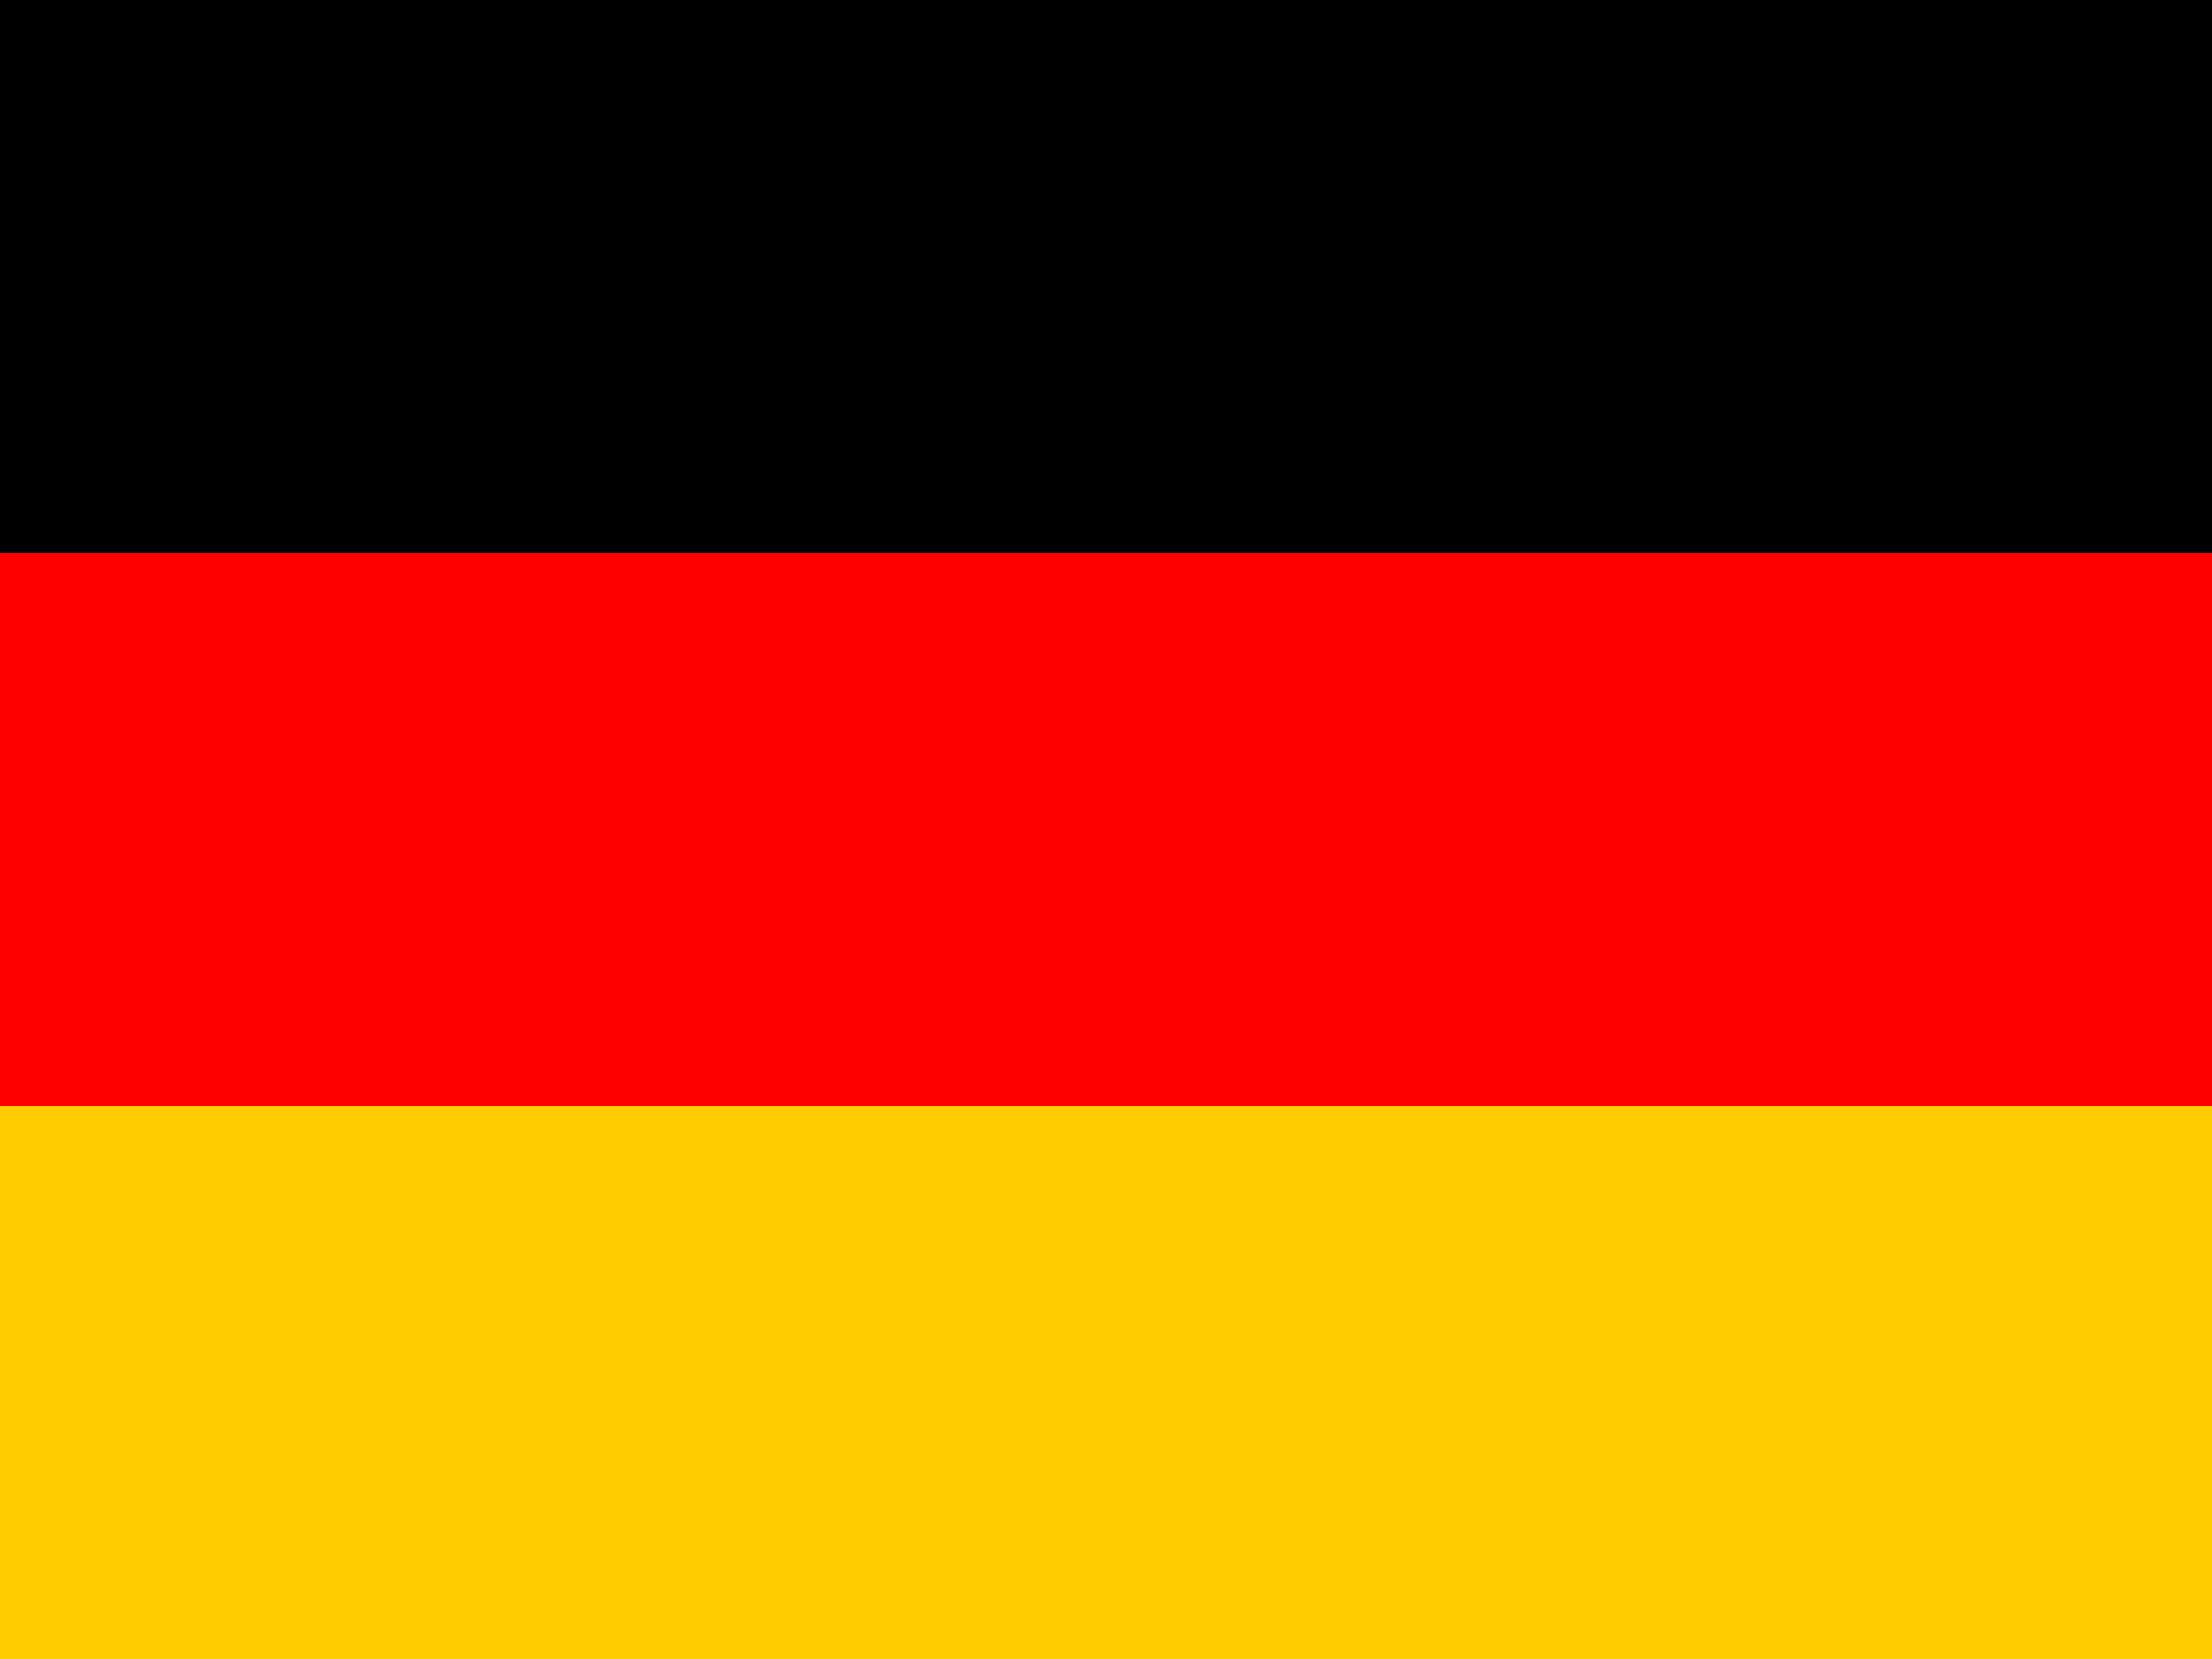 <svg width="80" height="60" viewBox="0 0 80 60" fill="none" xmlns="http://www.w3.org/2000/svg">
<g clip-path="url(#clip0_15_1082)">
<path d="M0 40H80V60H0V40Z" fill="#FFCC00"/>
<path d="M0 0H80V20H0V0Z" fill="#000001"/>
<path d="M0 20H80V40H0V20Z" fill="#FF0000"/>
</g>
<defs>
<clipPath id="clip0_15_1082">
<rect width="80" height="60" fill="white"/>
</clipPath>
</defs>
</svg>
